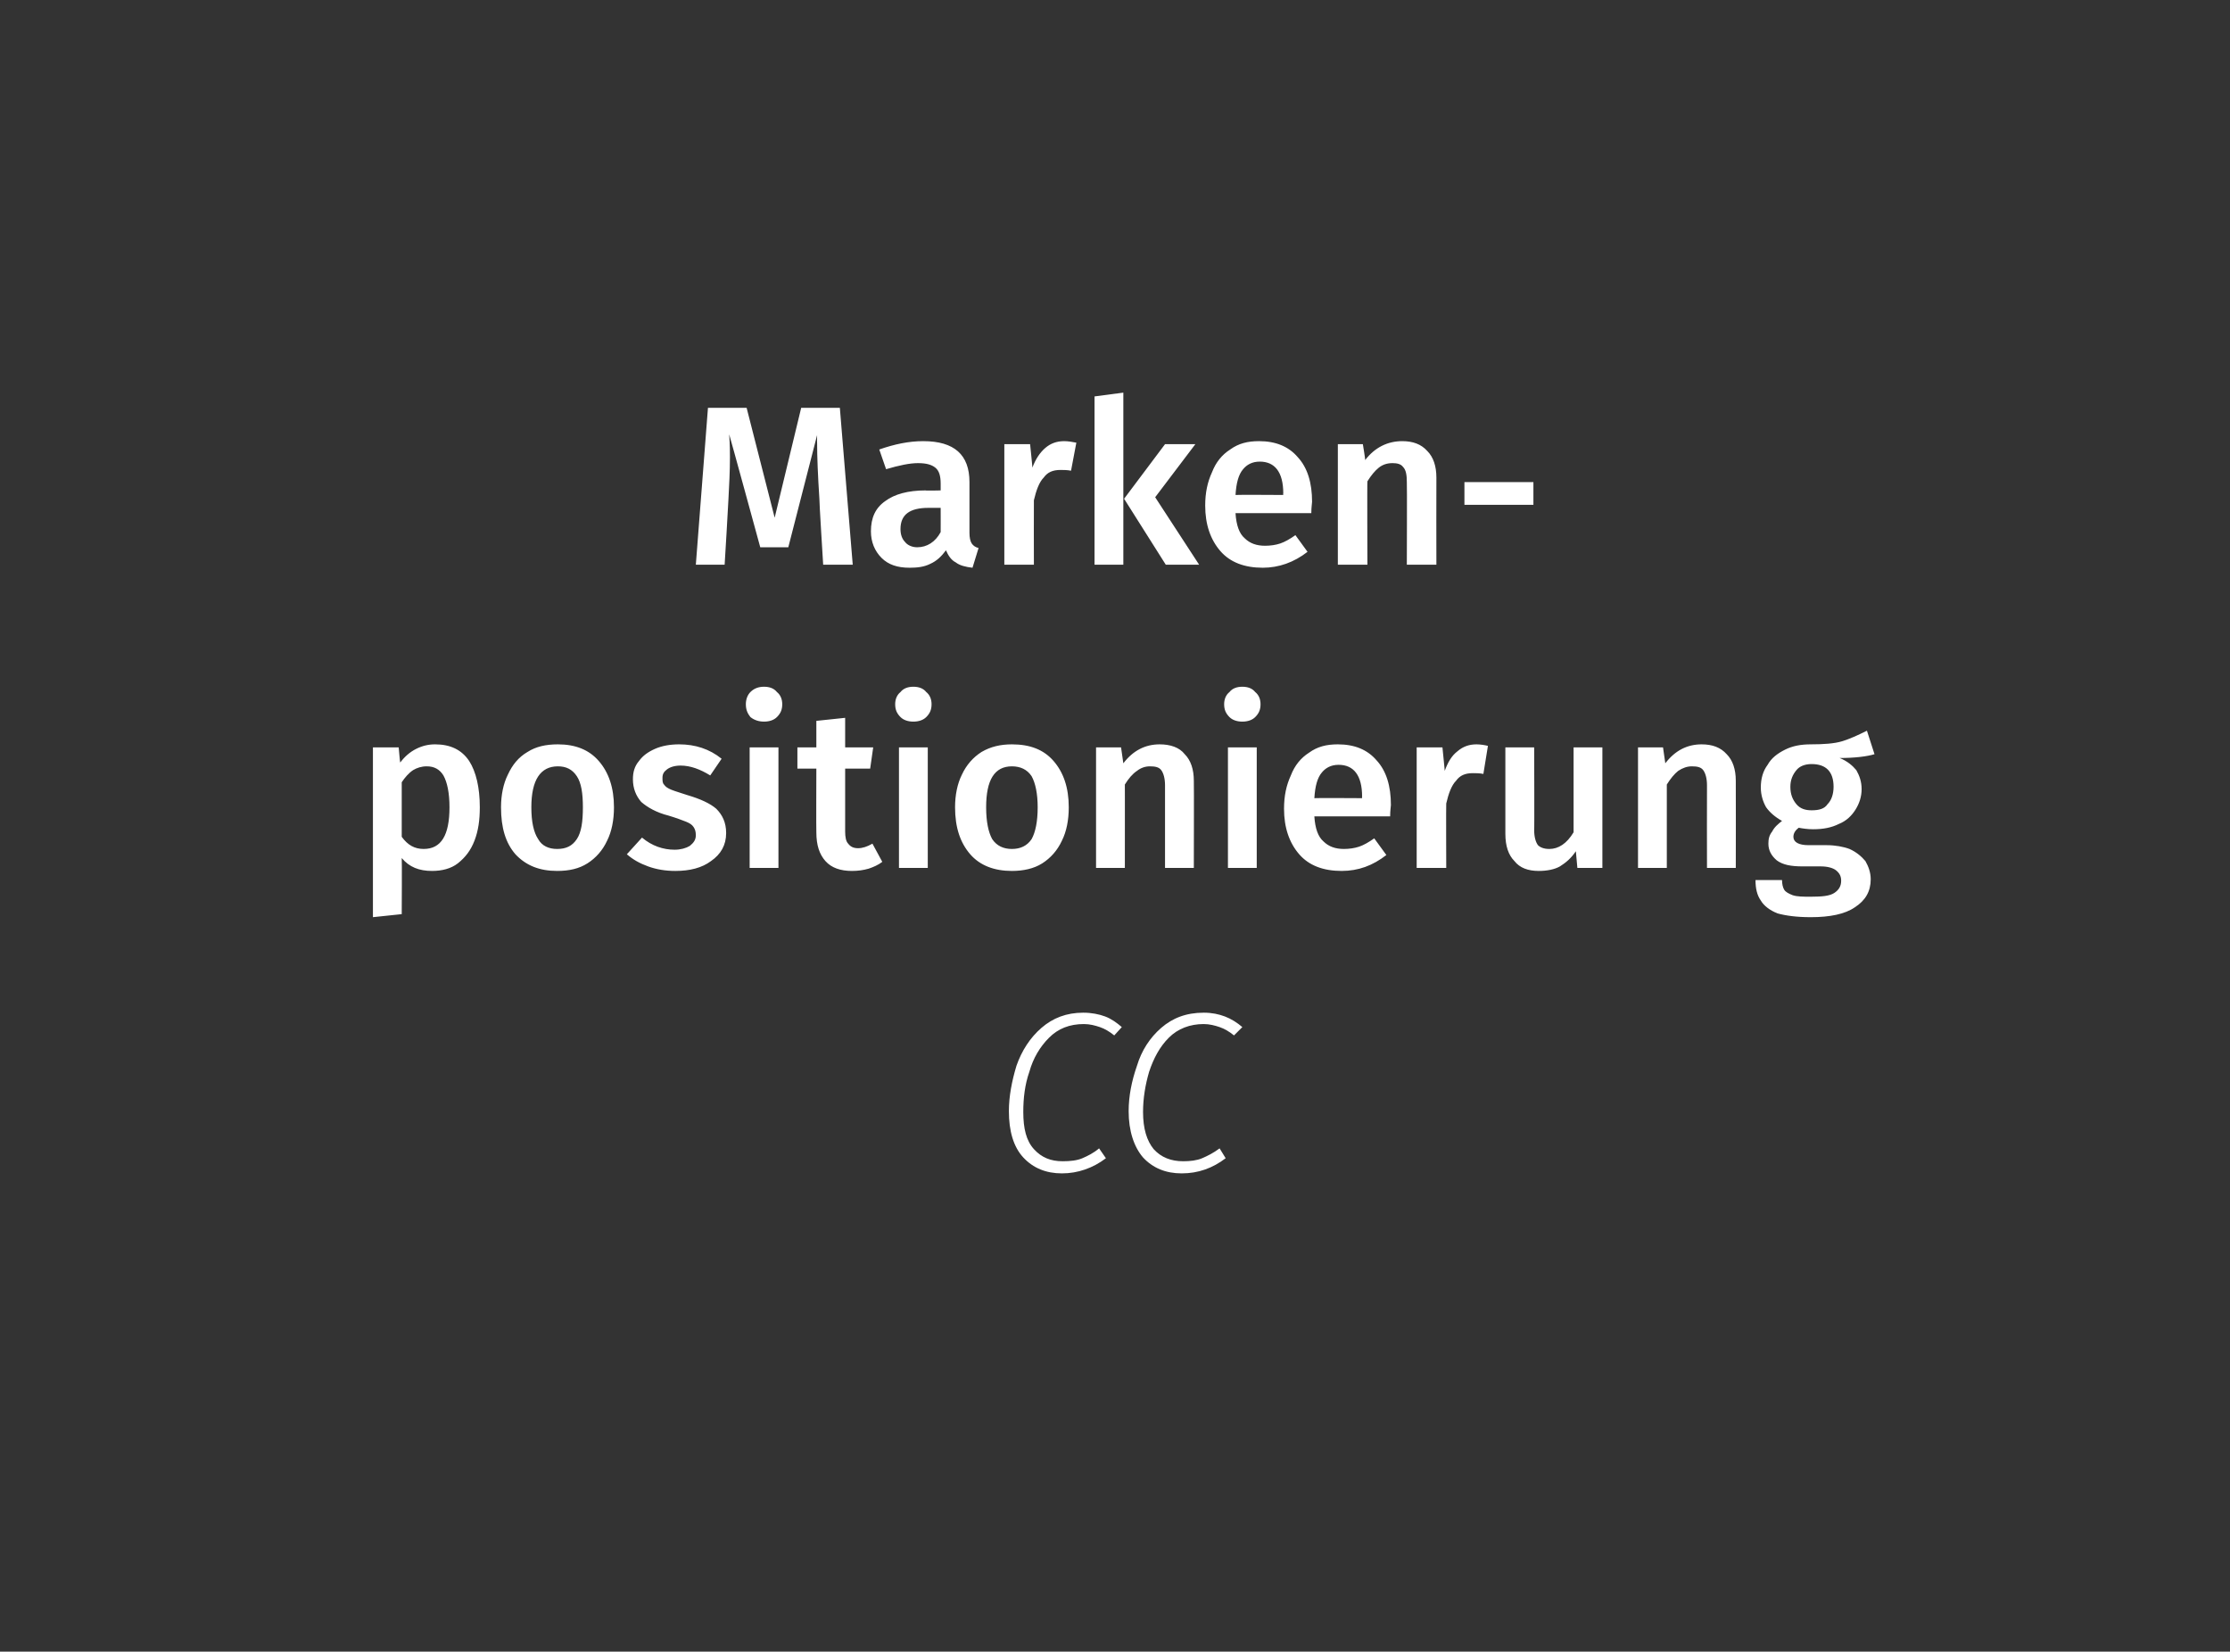 <?xml version="1.0" standalone="no"?><!DOCTYPE svg PUBLIC "-//W3C//DTD SVG 1.1//EN" "http://www.w3.org/Graphics/SVG/1.1/DTD/svg11.dtd"><svg xmlns="http://www.w3.org/2000/svg" version="1.1" width="294.2px" height="217.9px" viewBox="0 -1 294.2 217.9" style="top:-1px"><rect x="0" y="-1" width="294.2" height="217.9" fill="#333333" stroke="none"/><desc>Marken positionierung CC</desc><defs/><g id="Polygon48560"><path d="m142.9 132.6c1.1 0 2.1.2 2.9.5c.8.3 1.5.8 2.2 1.4c0 0-1 1.1-1 1.1c-.6-.5-1.3-.9-1.9-1.1c-.6-.2-1.3-.4-2.1-.4c-1.9 0-3.4.6-4.6 1.8c-1.2 1.2-2.1 2.7-2.6 4.5c-.6 1.7-.8 3.5-.8 5.3c0 2.2.4 3.8 1.4 4.9c1 1.1 2.2 1.6 3.8 1.6c1 0 1.9-.1 2.6-.4c.7-.3 1.5-.7 2.2-1.3c0 0 .9 1.3.9 1.3c-1.7 1.3-3.7 2-5.8 2c-2.1 0-3.8-.7-5.1-2.1c-1.3-1.4-1.9-3.5-1.9-6.1c0-2 .4-4 1-6c.7-2 1.8-3.7 3.3-5c1.5-1.3 3.3-2 5.5-2c0 0 0 0 0 0zm15.9 0c1.1 0 2 .2 2.8.5c.8.3 1.6.8 2.3 1.4c0 0-1.1 1.1-1.1 1.1c-.6-.5-1.3-.9-1.9-1.1c-.6-.2-1.3-.4-2.1-.4c-1.8 0-3.4.6-4.6 1.8c-1.2 1.2-2 2.7-2.6 4.5c-.5 1.7-.8 3.5-.8 5.3c0 2.2.5 3.8 1.4 4.9c1 1.1 2.3 1.6 3.9 1.6c.9 0 1.8-.1 2.5-.4c.7-.3 1.5-.7 2.3-1.3c0 0 .8 1.3.8 1.3c-1.7 1.3-3.6 2-5.8 2c-2.1 0-3.8-.7-5.1-2.1c-1.2-1.4-1.9-3.5-1.9-6.1c0-2 .4-4 1.1-6c.6-2 1.7-3.7 3.2-5c1.5-1.3 3.3-2 5.6-2c0 0 0 0 0 0z" stroke="none" fill="#fff"/></g><g id="Polygon48559"><path d="m57.4 97.2c2 0 3.5.7 4.5 2.2c.9 1.4 1.4 3.5 1.4 6.1c0 1.7-.2 3.1-.7 4.4c-.5 1.3-1.2 2.2-2.2 3c-.9.7-2.1 1-3.4 1c-1.7 0-3-.5-4-1.7c.04.01 0 7.4 0 7.4l-3.8.4l0-22.4l3.4 0c0 0 .17 1.98.2 2c.6-.8 1.3-1.4 2.1-1.8c.8-.4 1.6-.6 2.5-.6c0 0 0 0 0 0zm-1.5 13.8c2.3 0 3.4-1.8 3.4-5.5c0-1.9-.3-3.3-.8-4.2c-.5-.8-1.2-1.2-2.2-1.2c-.7 0-1.3.2-1.8.5c-.6.4-1.1 1-1.5 1.6c0 0 0 7.2 0 7.2c.8 1.1 1.7 1.6 2.9 1.6c0 0 0 0 0 0zm17.7-13.8c2.3 0 4.1.7 5.4 2.2c1.3 1.5 2 3.5 2 6.1c0 1.7-.3 3.2-.9 4.4c-.6 1.3-1.5 2.3-2.6 3c-1.1.7-2.4 1-4 1c-2.3 0-4.1-.7-5.5-2.2c-1.3-1.5-1.9-3.5-1.9-6.2c0-1.6.3-3.1.9-4.3c.6-1.3 1.4-2.3 2.6-3c1.1-.7 2.4-1 4-1c0 0 0 0 0 0zm0 2.9c-2.3 0-3.5 1.8-3.5 5.4c0 1.9.3 3.3.9 4.2c.5.9 1.4 1.3 2.5 1.3c1.2 0 2-.4 2.6-1.3c.6-.9.8-2.3.8-4.2c0-1.8-.2-3.2-.8-4.1c-.6-.9-1.4-1.3-2.5-1.3c0 0 0 0 0 0zm16-2.9c2.1 0 4 .6 5.6 1.9c0 0-1.5 2.2-1.5 2.2c-1.3-.8-2.6-1.3-3.9-1.3c-.8 0-1.4.2-1.8.5c-.4.3-.6.6-.6 1.1c0 .4 0 .7.2.9c.2.3.5.5 1 .7c.5.2 1.2.4 2.1.7c1.7.5 3 1.1 3.8 1.8c.8.8 1.3 1.8 1.3 3.2c0 1.6-.7 2.8-2 3.7c-1.2.9-2.8 1.3-4.7 1.3c-1.3 0-2.5-.2-3.6-.6c-1.1-.4-2-.9-2.8-1.6c0 0 2-2.2 2-2.2c1.3 1.1 2.8 1.6 4.3 1.6c.8 0 1.5-.2 2-.5c.5-.4.8-.8.8-1.4c0-.5-.1-.8-.3-1.1c-.2-.3-.5-.5-1-.7c-.5-.2-1.3-.5-2.3-.8c-1.6-.4-2.8-1.1-3.6-1.8c-.7-.8-1.1-1.8-1.1-3c0-.9.2-1.7.8-2.4c.5-.7 1.2-1.2 2.1-1.6c.9-.4 2-.6 3.2-.6c0 0 0 0 0 0zm13.1.4l0 15.9l-3.8 0l0-15.9l3.8 0zm-1.9-8c.7 0 1.3.2 1.7.7c.5.4.7 1 .7 1.6c0 .7-.2 1.2-.7 1.7c-.4.4-1 .6-1.7.6c-.7 0-1.3-.2-1.8-.6c-.4-.5-.6-1-.6-1.7c0-.6.2-1.2.6-1.6c.5-.5 1.1-.7 1.8-.7c0 0 0 0 0 0zm15.6 23.1c-.5.4-1.2.7-1.8.9c-.7.2-1.4.3-2.2.3c-1.5 0-2.7-.4-3.5-1.3c-.8-.9-1.2-2.1-1.2-3.8c-.03-.04 0-8.4 0-8.4l-2.5 0l0-2.8l2.5 0l0-3.5l3.8-.4l0 3.9l3.7 0l-.4 2.8l-3.3 0c0 0 .01 8.27 0 8.3c0 .7.1 1.3.4 1.6c.3.4.7.6 1.3.6c.6 0 1.2-.2 1.9-.6c0 0 1.3 2.4 1.3 2.4zm6-15.1l0 15.9l-3.8 0l0-15.9l3.8 0zm-1.9-8c.7 0 1.3.2 1.7.7c.5.4.7 1 .7 1.6c0 .7-.2 1.2-.7 1.7c-.4.4-1 .6-1.7.6c-.7 0-1.3-.2-1.7-.6c-.5-.5-.7-1-.7-1.7c0-.6.2-1.2.7-1.6c.4-.5 1-.7 1.7-.7c0 0 0 0 0 0zm13 7.6c2.4 0 4.2.7 5.5 2.2c1.3 1.5 2 3.5 2 6.1c0 1.7-.3 3.2-.9 4.4c-.6 1.3-1.5 2.3-2.6 3c-1.1.7-2.5 1-4 1c-2.3 0-4.2-.7-5.5-2.2c-1.3-1.5-2-3.5-2-6.2c0-1.6.3-3.1.9-4.3c.6-1.3 1.5-2.3 2.6-3c1.2-.7 2.5-1 4-1c0 0 0 0 0 0zm0 2.9c-2.3 0-3.4 1.8-3.4 5.4c0 1.9.3 3.3.8 4.2c.6.9 1.5 1.3 2.6 1.3c1.1 0 2-.4 2.6-1.3c.5-.9.8-2.3.8-4.2c0-1.8-.3-3.2-.8-4.1c-.6-.9-1.5-1.3-2.6-1.3c0 0 0 0 0 0zm19.5-2.9c1.4 0 2.6.4 3.3 1.3c.8.8 1.2 2 1.2 3.5c.03.01 0 11.5 0 11.5l-3.8 0c0 0-.01-10.89 0-10.9c0-.9-.2-1.6-.5-2c-.3-.4-.8-.5-1.5-.5c-.6 0-1.2.2-1.7.6c-.6.4-1.1 1-1.6 1.8c.01-.04 0 11 0 11l-3.8 0l0-15.9l3.3 0c0 0 .3 2.1.3 2.1c1.3-1.7 2.9-2.5 4.8-2.5c0 0 0 0 0 0zm12.8.4l0 15.9l-3.8 0l0-15.9l3.8 0zm-1.9-8c.7 0 1.3.2 1.7.7c.5.4.7 1 .7 1.6c0 .7-.2 1.2-.7 1.7c-.4.4-1 .6-1.7.6c-.7 0-1.3-.2-1.7-.6c-.5-.5-.7-1-.7-1.7c0-.6.2-1.2.7-1.6c.4-.5 1-.7 1.7-.7c0 0 0 0 0 0zm19.6 15.6c0 .2-.1.7-.1 1.5c0 0-10 0-10 0c.1 1.6.5 2.7 1.2 3.3c.7.7 1.6 1 2.7 1c.7 0 1.4-.1 2-.3c.6-.2 1.3-.6 2-1.1c0 0 1.6 2.2 1.6 2.2c-1.8 1.4-3.7 2.1-5.9 2.1c-2.4 0-4.3-.7-5.6-2.2c-1.3-1.5-2-3.5-2-6c0-1.7.3-3.1.9-4.4c.5-1.3 1.3-2.3 2.4-3c1.1-.8 2.3-1.1 3.8-1.1c2.2 0 3.9.7 5.1 2.1c1.3 1.4 1.9 3.4 1.9 5.9c0 0 0 0 0 0zm-3.8-1.1c0-2.8-1.1-4.2-3.1-4.2c-1 0-1.7.4-2.2 1c-.6.7-.9 1.8-1 3.4c.03-.04 6.3 0 6.3 0c0 0-.03-.22 0-.2zm15.1-6.9c.5 0 1.1.1 1.5.2c0 0-.6 3.7-.6 3.7c-.5-.1-1-.1-1.4-.1c-1 0-1.7.3-2.2 1c-.6.6-1 1.7-1.3 3c-.03.04 0 8.5 0 8.5l-3.9 0l0-15.9l3.4 0c0 0 .32 3.15.3 3.1c.4-1.1.9-2 1.7-2.6c.7-.6 1.5-.9 2.5-.9c0 0 0 0 0 0zm16.6 16.3l-3.3 0c0 0-.2-2.22-.2-2.2c-.6.9-1.3 1.5-2.1 2c-.7.4-1.7.6-2.8.6c-1.4 0-2.5-.4-3.2-1.3c-.8-.8-1.2-2-1.2-3.6c0 .03 0-11.4 0-11.4l3.8 0c0 0 .04 10.95 0 10.9c0 .9.2 1.6.5 2c.3.3.8.5 1.5.5c1.2 0 2.3-.7 3.2-2.2c0-.01 0-11.2 0-11.2l3.8 0l0 15.9zm13.1-16.3c1.4 0 2.5.4 3.3 1.3c.8.8 1.2 2 1.2 3.5c.02.01 0 11.5 0 11.5l-3.8 0c0 0-.02-10.89 0-10.9c0-.9-.2-1.6-.5-2c-.3-.4-.8-.5-1.5-.5c-.6 0-1.2.2-1.8.6c-.5.4-1 1-1.5 1.8c0-.04 0 11 0 11l-3.8 0l0-15.9l3.3 0c0 0 .29 2.1.3 2.1c1.3-1.7 2.9-2.5 4.8-2.5c0 0 0 0 0 0zm22.8 1.3c-1 .3-2.6.5-4.6.5c1 .4 1.7 1 2.2 1.6c.4.7.7 1.5.7 2.5c0 1-.3 1.9-.8 2.7c-.5.8-1.2 1.5-2.2 1.9c-1 .5-2.1.7-3.4.7c-.7 0-1.4-.1-1.9-.2c-.4.3-.7.7-.7 1.2c0 .7.7 1.1 2 1.1c0 0 2.4 0 2.4 0c1.1 0 2.2.2 3 .5c.9.4 1.6 1 2.1 1.6c.4.7.7 1.5.7 2.4c0 1.6-.7 2.8-2.1 3.7c-1.3.9-3.3 1.3-5.8 1.3c-1.9 0-3.3-.2-4.4-.5c-1-.4-1.8-1-2.2-1.7c-.5-.7-.7-1.6-.7-2.7c0 0 3.5 0 3.5 0c0 .5.1 1 .3 1.3c.2.3.6.5 1.1.7c.6.2 1.4.2 2.4.2c1.5 0 2.5-.1 3.1-.5c.6-.4.9-.9.9-1.6c0-.6-.2-1-.7-1.4c-.4-.3-1.1-.5-2-.5c0 0-2.4 0-2.4 0c-1.5 0-2.6-.2-3.4-.8c-.7-.6-1.1-1.3-1.1-2.2c0-.6.1-1.1.5-1.6c.3-.6.8-1 1.3-1.4c-.9-.5-1.6-1.1-2.1-1.8c-.4-.7-.7-1.6-.7-2.6c0-1.2.3-2.2.9-3c.5-.9 1.3-1.5 2.3-2c1-.5 2.1-.7 3.4-.7c1.7 0 3.1-.1 4.1-.4c1-.3 2.1-.8 3.3-1.4c0 0 1 3.1 1 3.1zm-8.3 1.3c-.9 0-1.6.3-2 .8c-.5.6-.8 1.3-.8 2.2c0 1 .3 1.7.8 2.3c.5.6 1.2.8 2 .8c1 0 1.7-.2 2.1-.8c.5-.5.8-1.3.8-2.3c0-2-1-3-2.9-3c0 0 0 0 0 0z" stroke="none" fill="#fff"/></g><g id="Polygon48558"><path d="m112.5 73.5l-3.9 0c0 0-.54-8.67-.5-8.7c-.2-3.1-.3-5.5-.3-7.4c-.01.05 0-1 0-1l-3.8 14.8l-3.7 0c0 0-4.06-14.86-4.1-14.9c.1 1.4.1 2.4.1 3c0 1.9-.1 3.7-.2 5.6c.02.05-.5 8.6-.5 8.6l-3.8 0l1.6-20.7l5.1 0l3.7 14.5l3.5-14.5l5.1 0l1.7 20.7zm15.4-4.2c0 .6.1 1.1.3 1.4c.2.3.5.5.9.6c0 0-.8 2.6-.8 2.6c-.9-.1-1.7-.3-2.2-.7c-.6-.3-1-.9-1.3-1.6c-.6.8-1.2 1.4-2.1 1.8c-.8.4-1.7.5-2.7.5c-1.6 0-2.8-.4-3.7-1.3c-.9-.9-1.4-2.1-1.4-3.5c0-1.8.6-3.1 1.9-4c1.2-.9 3-1.4 5.3-1.4c.03.05 2 0 2 0c0 0 .01-.85 0-.9c0-1-.2-1.7-.7-2.1c-.5-.4-1.2-.6-2.3-.6c-1.1 0-2.5.3-4.2.8c0 0-.9-2.6-.9-2.6c2-.7 3.9-1.1 5.8-1.1c4.1 0 6.1 1.8 6.1 5.4c-.01.04 0 6.7 0 6.7c0 0-.01 0 0 0zm-6.9 1.9c1.3 0 2.4-.7 3.1-2c.01.01 0-3.2 0-3.2c0 0-1.58 0-1.6 0c-2.5 0-3.7.9-3.7 2.8c0 .7.2 1.3.6 1.7c.3.4.9.7 1.6.7c0 0 0 0 0 0zm19.4-14c.5 0 1.1.1 1.6.2c0 0-.7 3.7-.7 3.7c-.5-.1-1-.1-1.4-.1c-1 0-1.7.3-2.2 1c-.6.6-1 1.7-1.3 3c-.02.04 0 8.5 0 8.5l-3.9 0l0-15.9l3.4 0c0 0 .33 3.15.3 3.1c.4-1.1 1-2 1.7-2.6c.7-.6 1.5-.9 2.5-.9c0 0 0 0 0 0zm7.8-6.4l0 22.7l-3.8 0l0-22.2l3.8-.5zm9.5 6.8l-5.3 7l5.8 8.9l-4.4 0l-5.5-8.7l5.4-7.2l4 0zm15.4 7.6c0 .2-.1.7-.1 1.5c0 0-10 0-10 0c.1 1.6.5 2.7 1.2 3.3c.7.7 1.6 1 2.7 1c.7 0 1.4-.1 2-.3c.6-.2 1.3-.6 2-1.1c0 0 1.6 2.2 1.6 2.2c-1.8 1.4-3.8 2.1-5.9 2.1c-2.4 0-4.3-.7-5.6-2.2c-1.3-1.5-2-3.5-2-6c0-1.7.3-3.1.9-4.4c.5-1.3 1.3-2.3 2.4-3c1.1-.8 2.3-1.1 3.8-1.1c2.2 0 3.9.7 5.1 2.1c1.3 1.4 1.9 3.4 1.9 5.9c0 0 0 0 0 0zm-3.8-1.1c0-2.8-1.1-4.2-3.1-4.2c-1 0-1.7.4-2.2 1c-.6.7-.9 1.8-1 3.4c.02-.04 6.3 0 6.3 0c0 0-.04-.22 0-.2zm15.7-6.9c1.4 0 2.5.4 3.3 1.3c.8.8 1.2 2 1.2 3.5c-.02.01 0 11.5 0 11.5l-3.9 0c0 0 .04-10.89 0-10.9c0-.9-.1-1.6-.5-2c-.3-.4-.8-.5-1.4-.5c-.7 0-1.3.2-1.8.6c-.5.4-1 1-1.5 1.8c-.04-.04 0 11 0 11l-3.9 0l0-15.9l3.3 0c0 0 .35 2.1.3 2.1c1.3-1.7 3-2.5 4.9-2.5c0 0 0 0 0 0zm8.2 8.4l0-3l9.1 0l0 3l-9.1 0z" stroke="none" fill="#fff"/></g></svg>